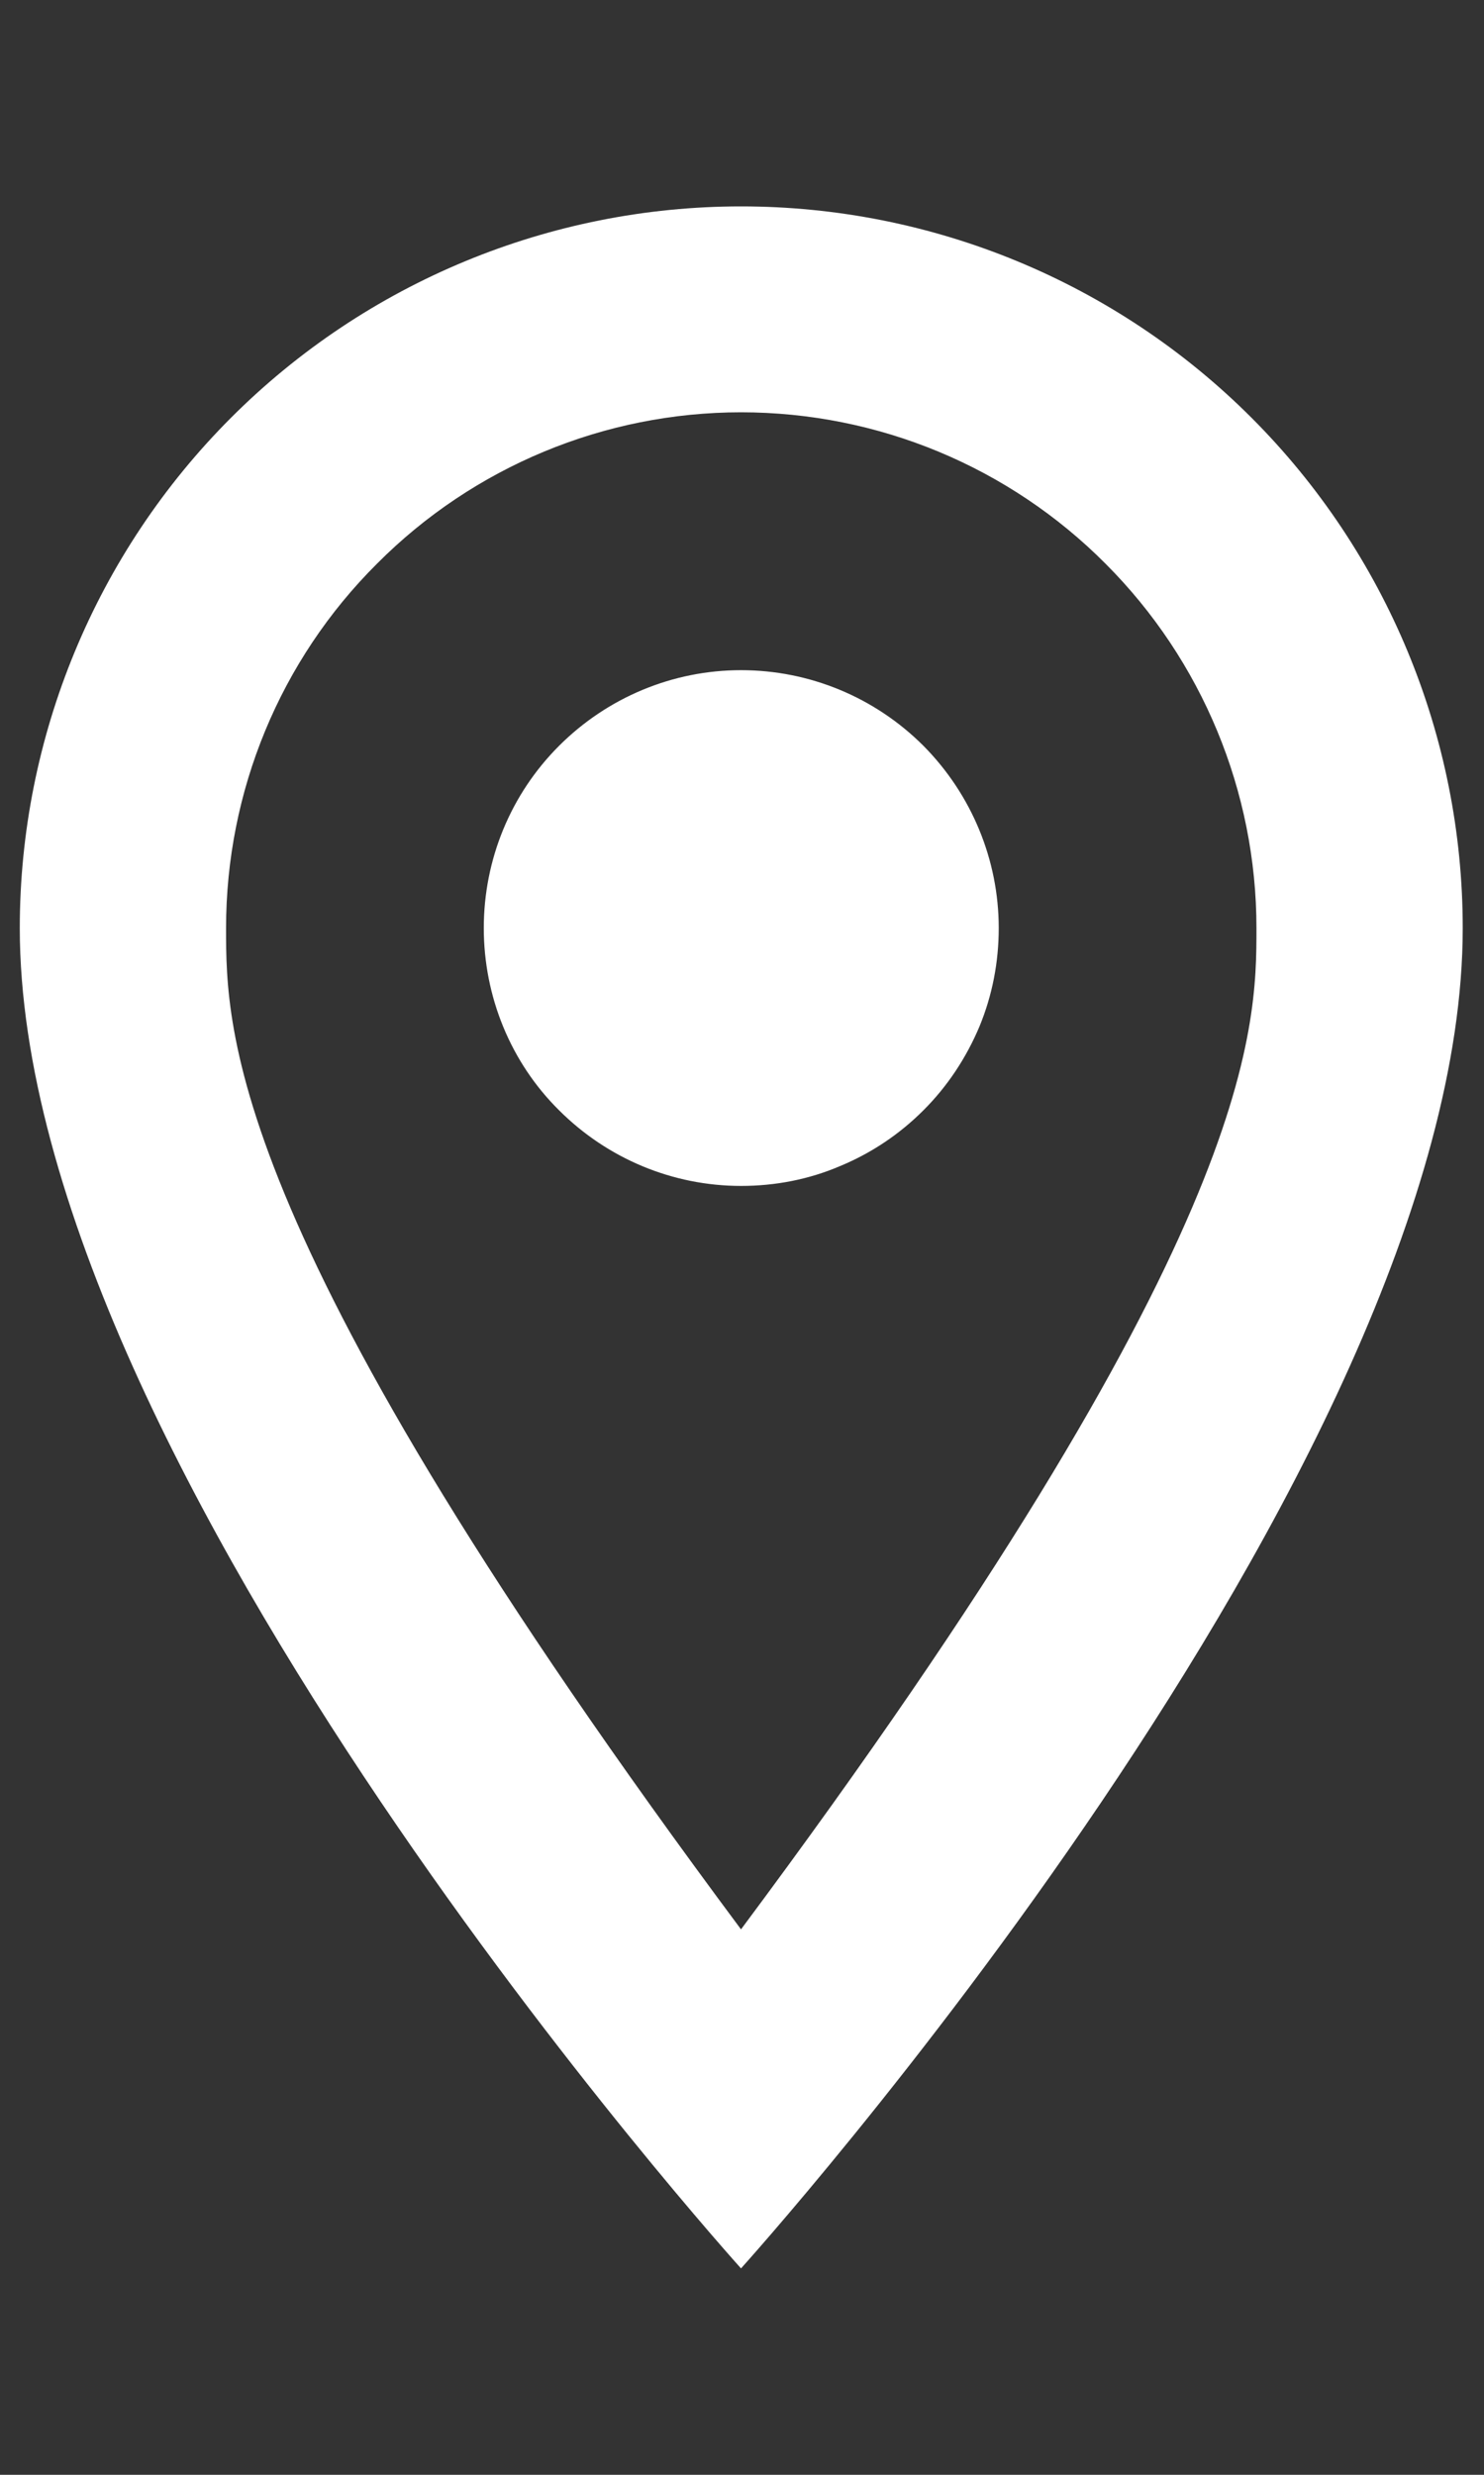 <svg width="3" height="5" viewBox="0 0 3 5" fill="none" xmlns="http://www.w3.org/2000/svg">
<rect x="0" y="0" width="3" height="5" fill="#333333" stroke="none"/>
<path d="M1.498 1.354C1.637 1.354 1.769 1.409 1.867 1.507C1.964 1.605 2.019 1.737 2.019 1.875C2.019 1.944 2.006 2.011 1.98 2.074C1.953 2.138 1.915 2.195 1.867 2.243C1.818 2.292 1.761 2.33 1.698 2.356C1.635 2.383 1.567 2.396 1.498 2.396C1.36 2.396 1.228 2.341 1.13 2.243C1.032 2.146 0.978 2.013 0.978 1.875C0.978 1.737 1.032 1.605 1.13 1.507C1.228 1.409 1.36 1.354 1.498 1.354ZM1.498 0.417C1.885 0.417 2.256 0.57 2.53 0.844C2.803 1.117 2.957 1.488 2.957 1.875C2.957 2.969 1.498 4.583 1.498 4.583C1.498 4.583 0.04 2.969 0.04 1.875C0.04 1.488 0.194 1.117 0.467 0.844C0.741 0.57 1.112 0.417 1.498 0.417ZM1.498 0.833C1.222 0.833 0.957 0.943 0.762 1.139C0.566 1.334 0.457 1.599 0.457 1.875C0.457 2.083 0.457 2.5 1.498 3.898C2.54 2.5 2.54 2.083 2.54 1.875C2.54 1.599 2.43 1.334 2.235 1.139C2.04 0.943 1.775 0.833 1.498 0.833Z" fill="white"/>
</svg>
